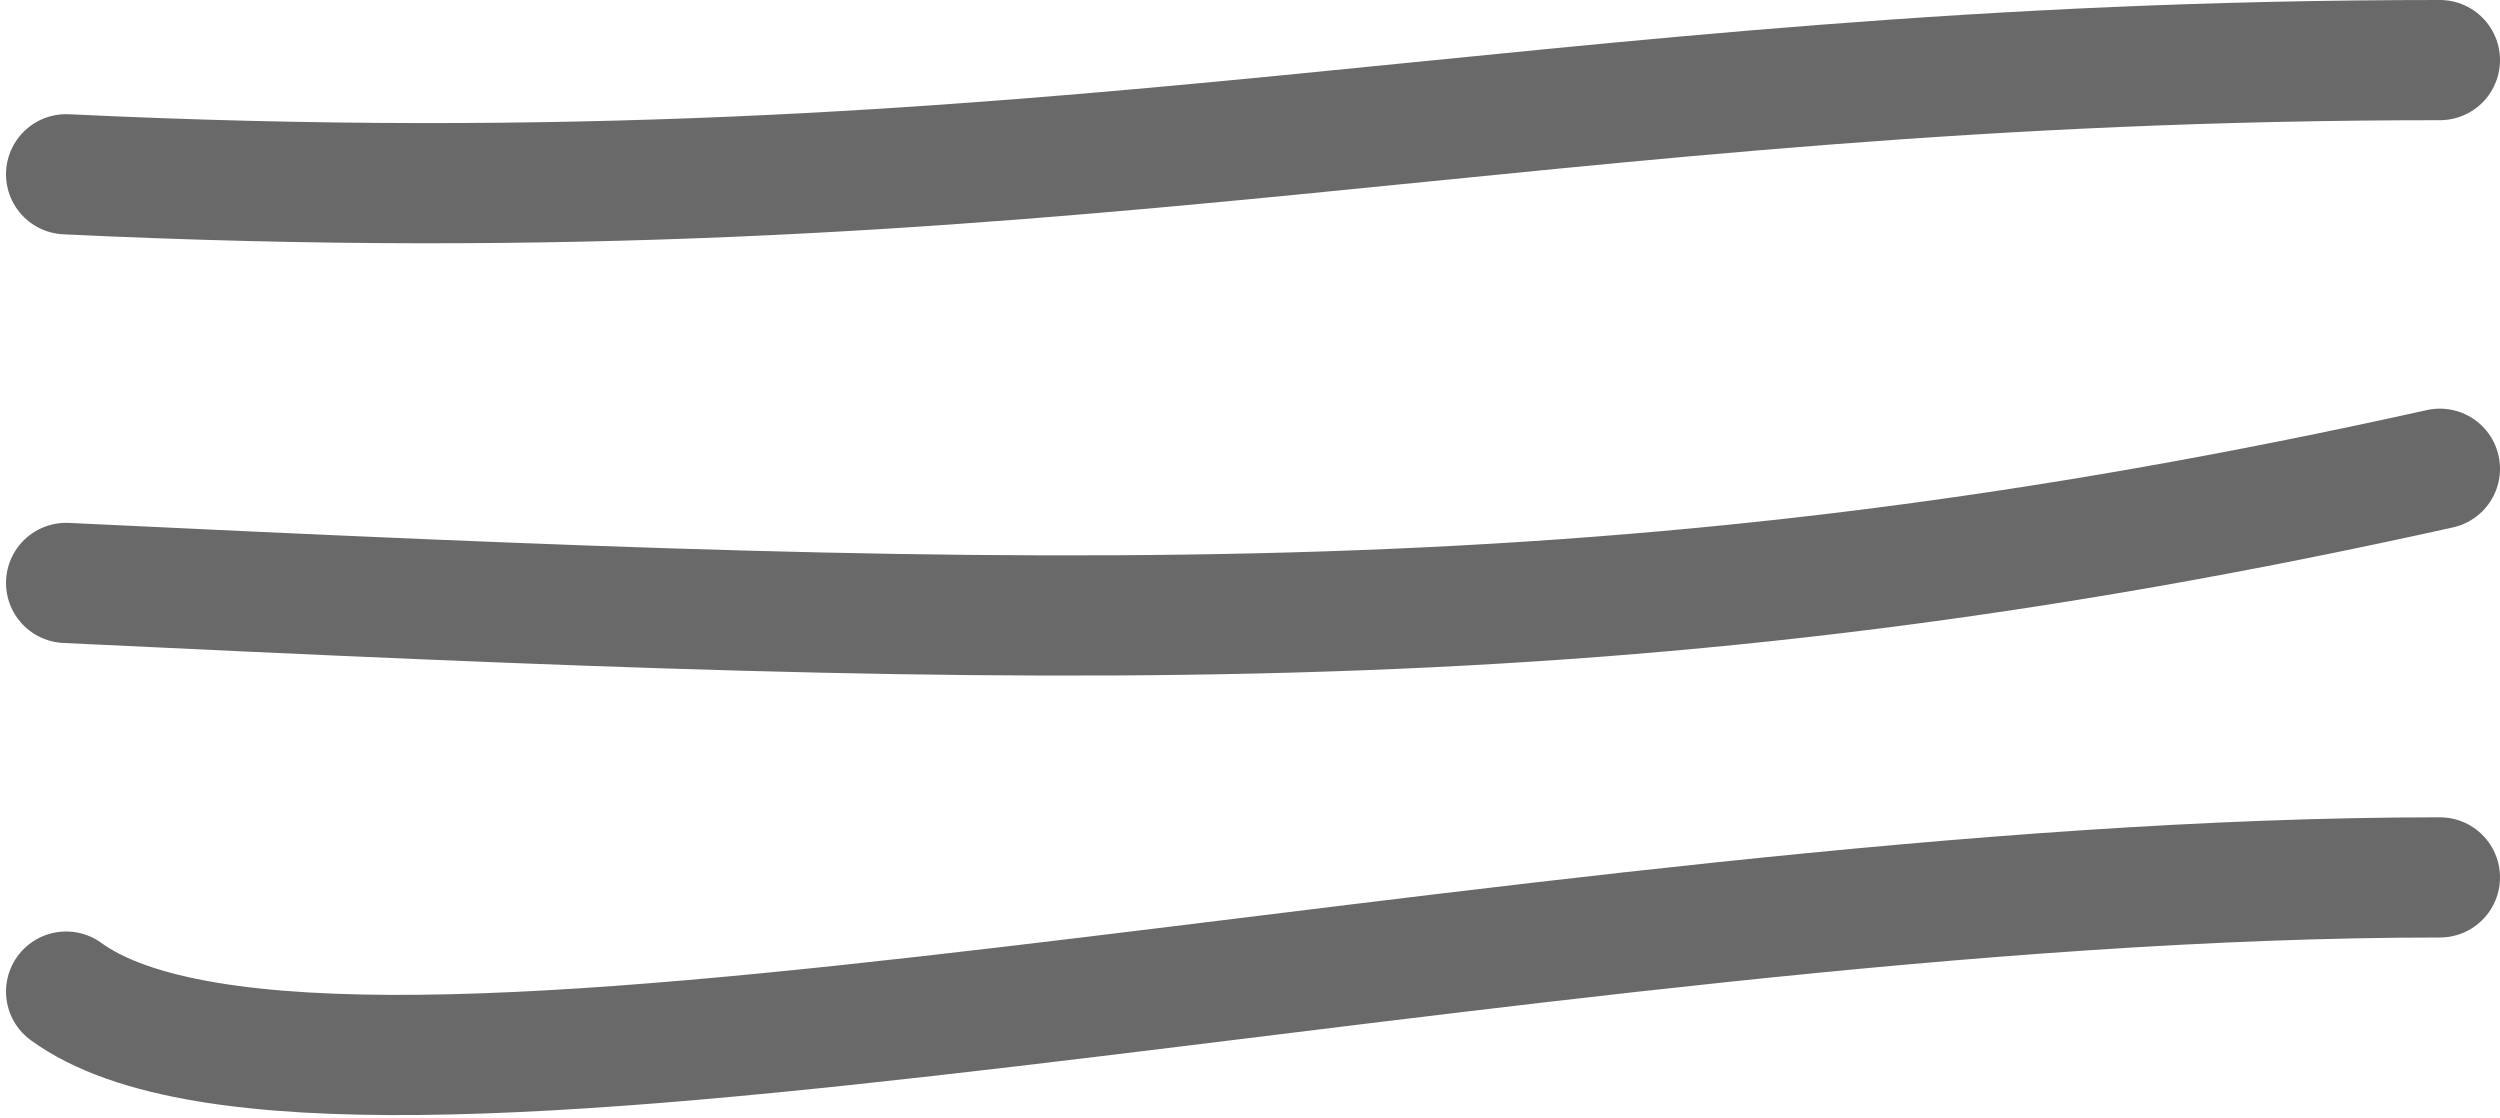 <?xml version="1.0" encoding="UTF-8"?> <svg xmlns="http://www.w3.org/2000/svg" width="208" height="93" viewBox="0 0 208 93" fill="none"> <path d="M5.5 14.5C89 18.5 127 5 203 5" stroke="#696969" stroke-width="10" stroke-linecap="round"></path> <path d="M5.5 48.5C89 52.5 135.5 54 203 39" stroke="#696969" stroke-width="10" stroke-linecap="round"></path> <path d="M5.5 82.5C27.5 98.5 127 73 203 73" stroke="#696969" stroke-width="10" stroke-linecap="round"></path> </svg> 